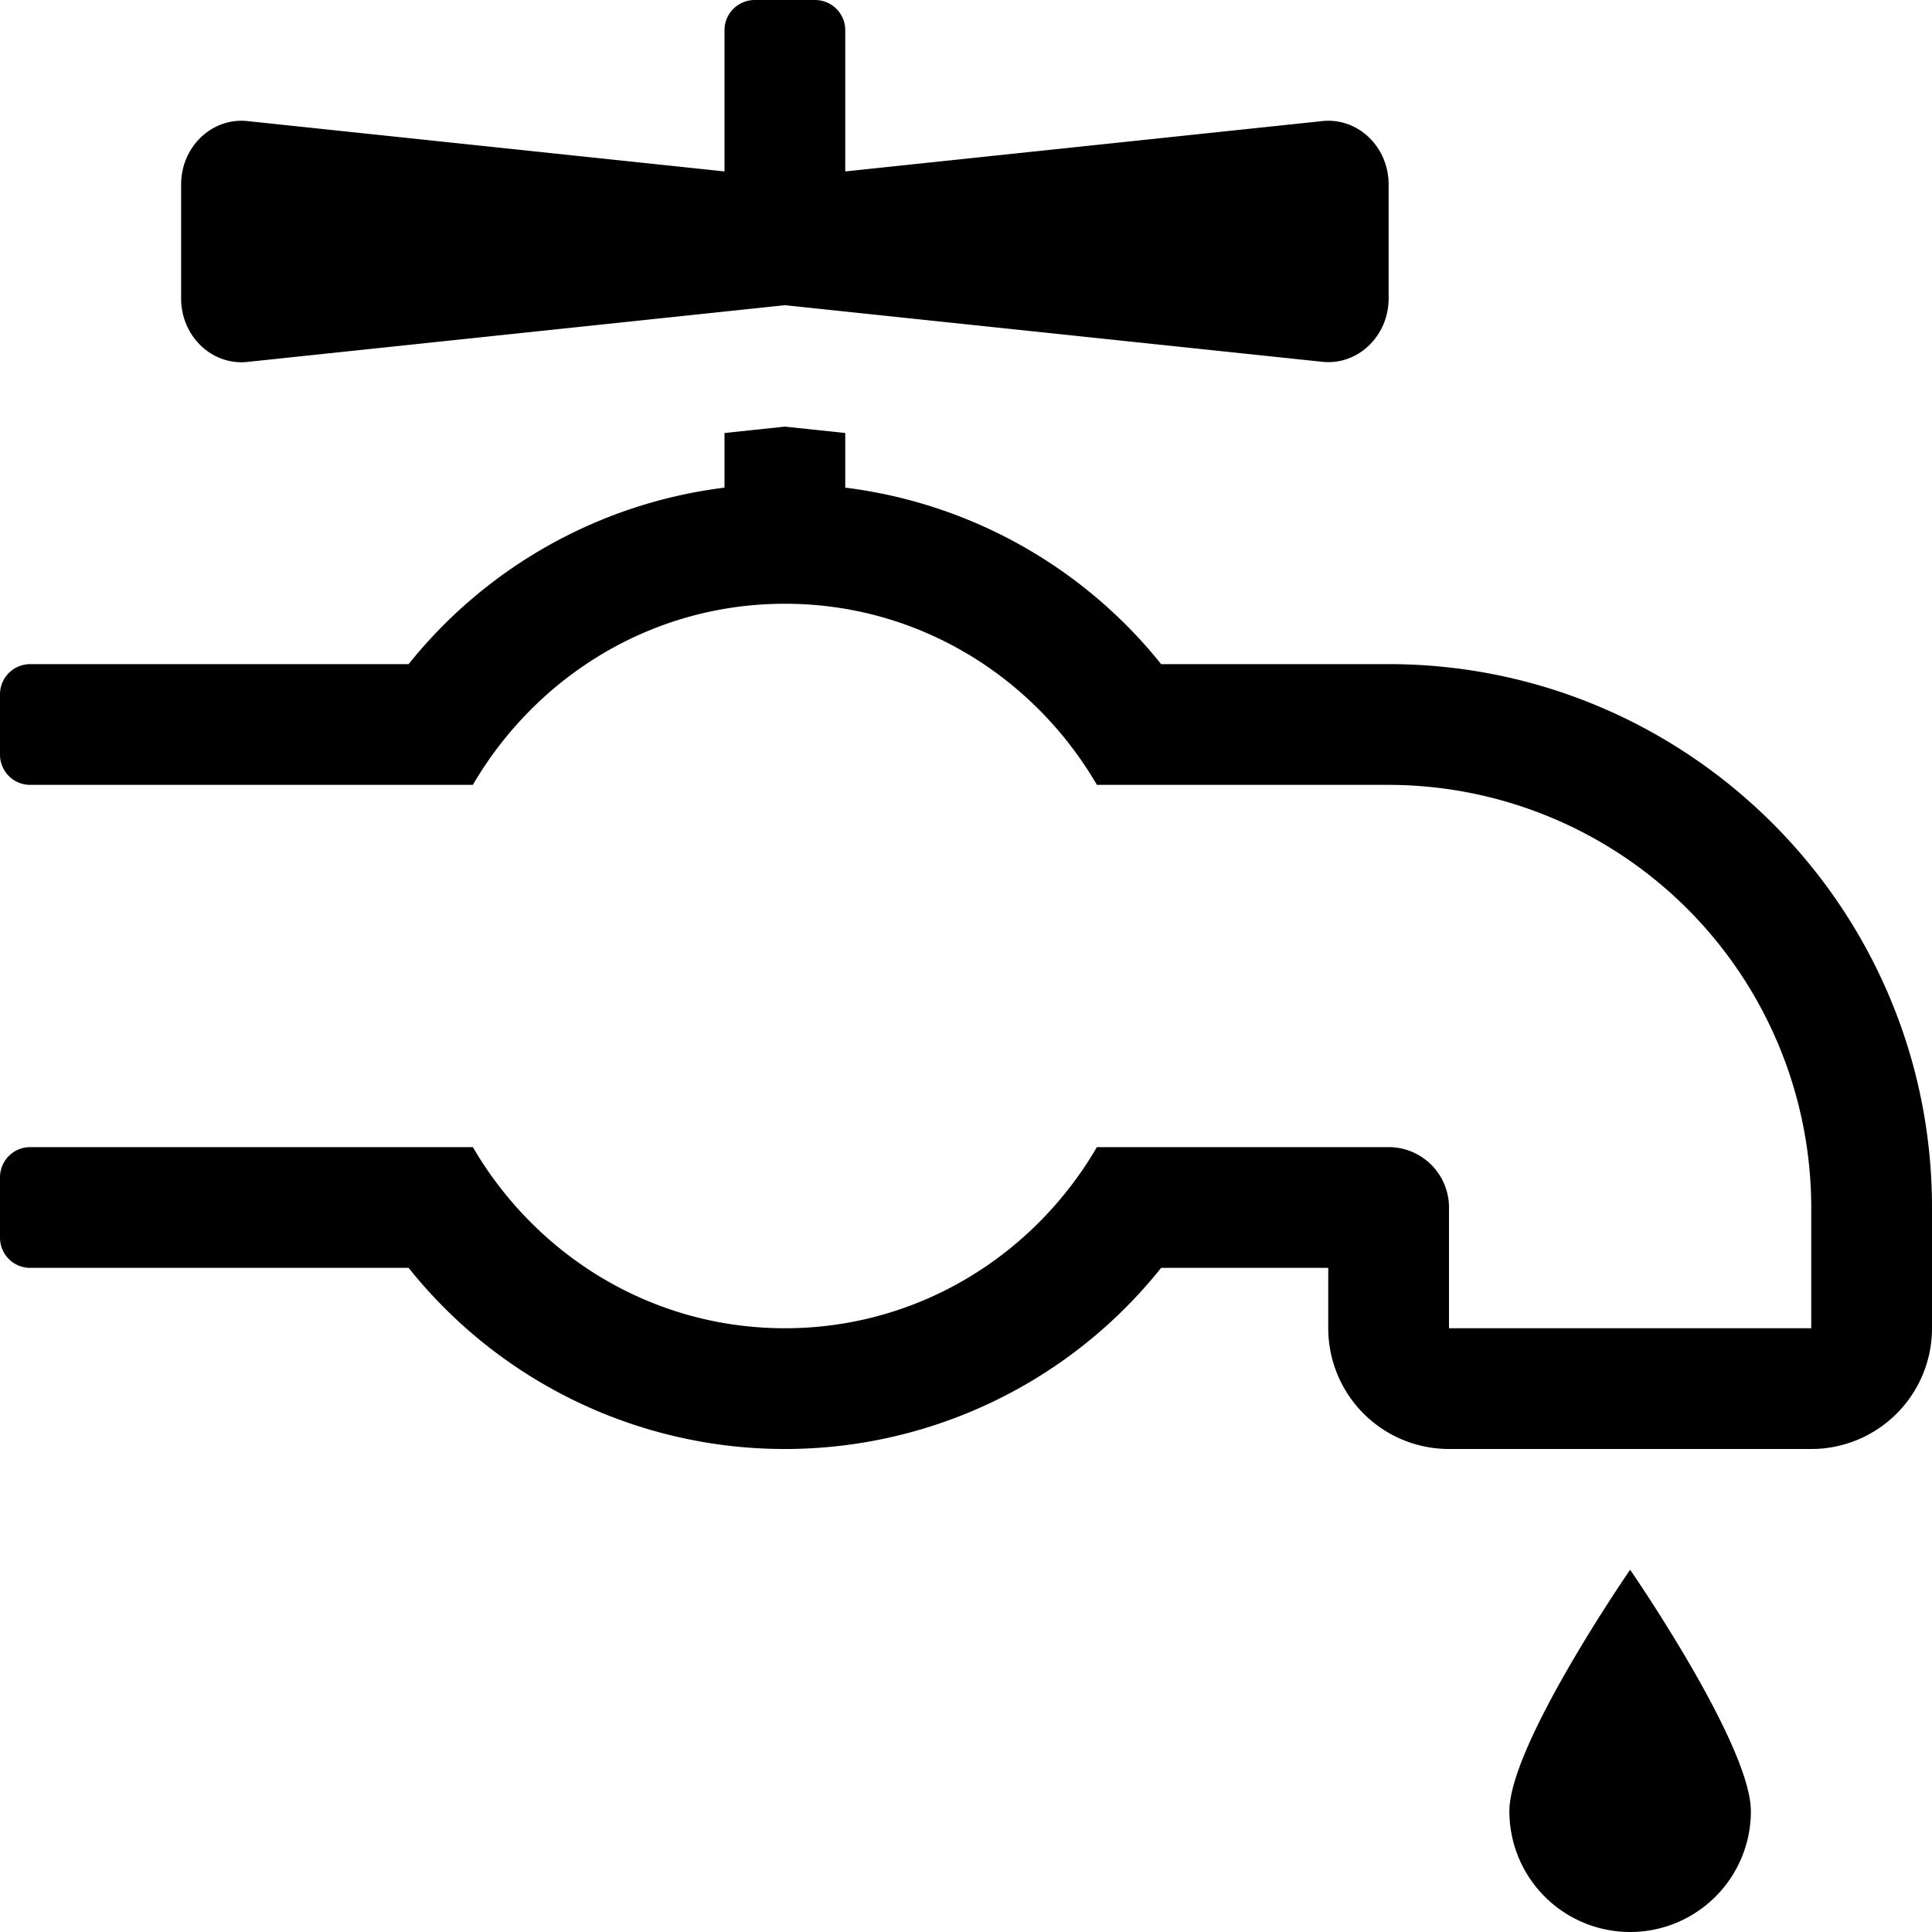 <svg xmlns="http://www.w3.org/2000/svg" viewBox="0 0 512 512"><!-- Font Awesome Pro 5.15.4 by @fontawesome - https://fontawesome.com License - https://fontawesome.com/license (Commercial License) --><path d="M65.59,95.91,208,80.88l142.41,15c9.42,1,17.59-6.81,17.59-16.8V48.89c0-10-8.17-17.8-17.59-16.8L224,45.43V8a8,8,0,0,0-8-8H200a8,8,0,0,0-8,8V45.43L65.59,32.09C56.17,31.09,48,38.9,48,48.89V79.11C48,89.1,56.17,96.91,65.59,95.91ZM368,176H307.71A127.34,127.34,0,0,0,224,129.23V114.75l-16-1.69-16,1.69v14.48A127.34,127.34,0,0,0,108.29,176H8a8,8,0,0,0-8,8v16a8,8,0,0,0,8,8H125.31C142,179.43,172.56,160,208,160s66.05,19.43,82.69,48H368A112.14,112.14,0,0,1,480,320v32H384V320a16,16,0,0,0-16-16H290.69c-16.64,28.57-47.25,48-82.69,48S142,332.57,125.31,304H8a8,8,0,0,0-8,8v16a8,8,0,0,0,8,8H108.29a127.56,127.56,0,0,0,199.42,0H352v16a32,32,0,0,0,32,32h96a32,32,0,0,0,32-32V320C512,240.6,447.4,176,368,176Zm32,304a32,32,0,0,0,64,0c0-17.67-32-64-32-64S400,462.33,400,480Z"/></svg>